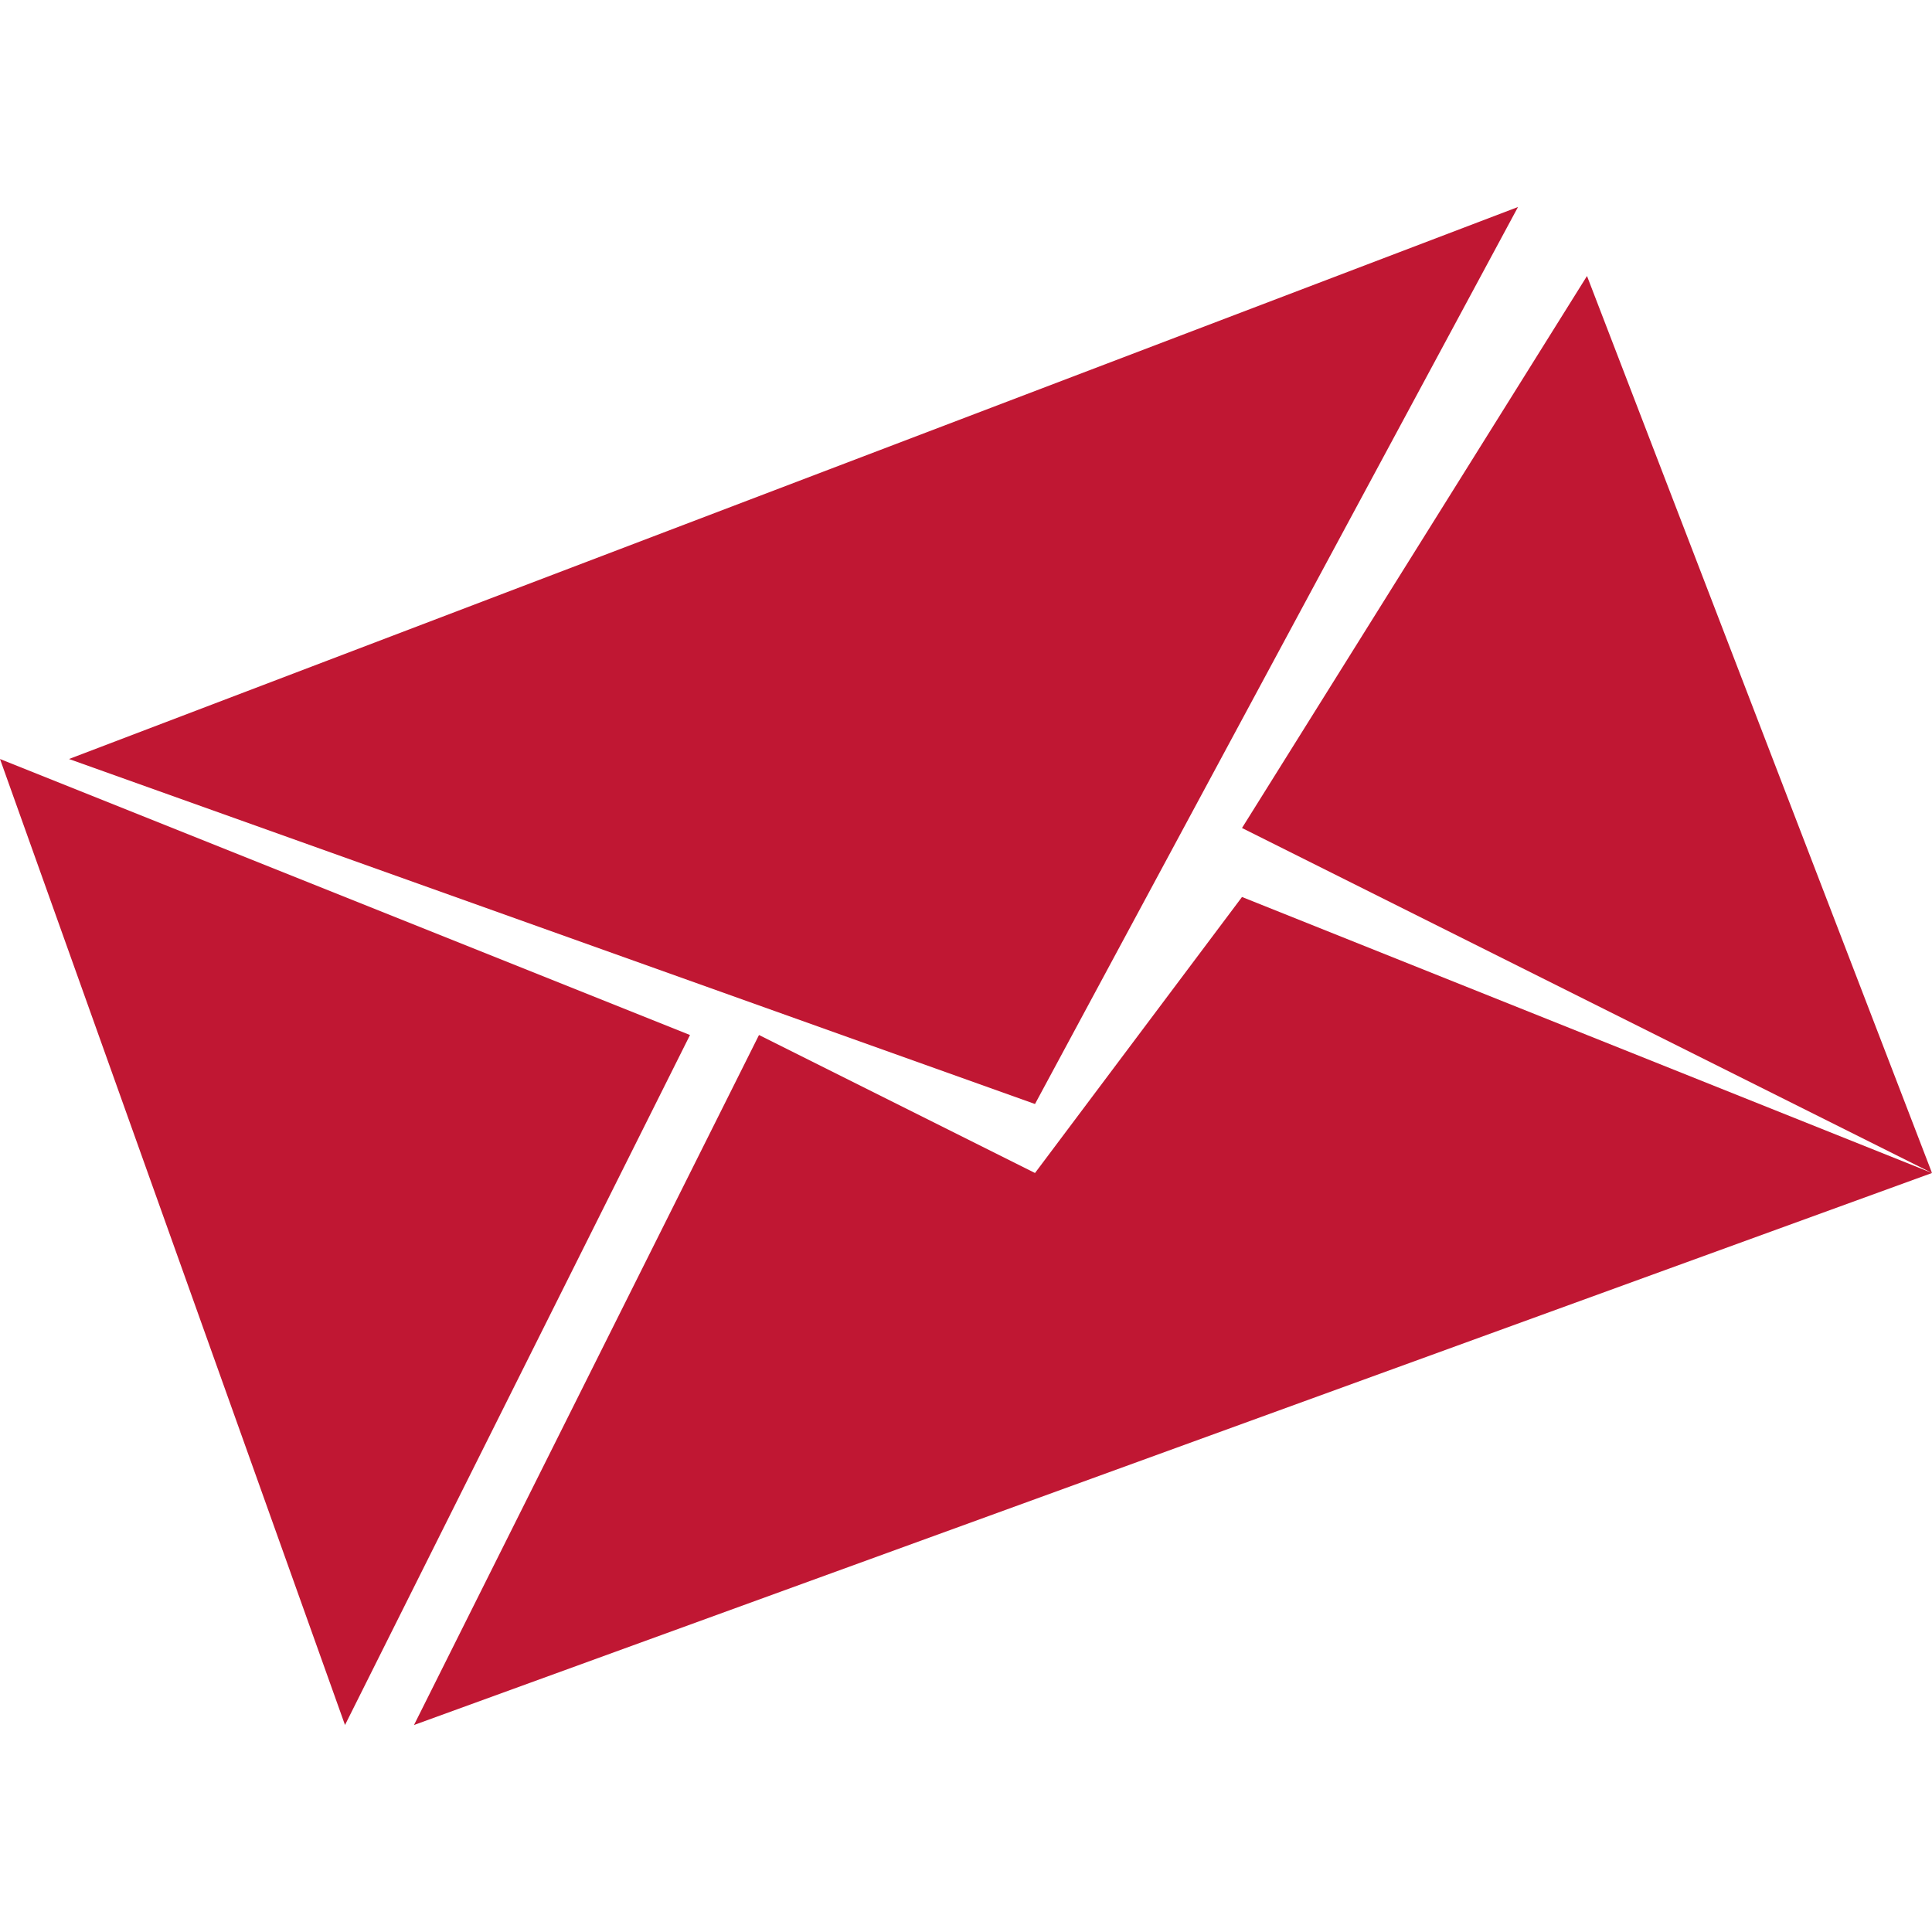 <svg version="1.1" id="レイヤー_1" xmlns="http://www.w3.org/2000/svg" xmlns:xlink="http://www.w3.org/1999/xlink" x="0px" y="0px" viewBox="0 0 2.8 2.8" style="enable-background:new 0 0 2.8 2.8;" xml:space="preserve"><style type="text/css">.st0{fill:#C01733;}</style><g><path id="パス_5" class="st0" d="M0.5,2.5l0.5-1L0,1.1L0.5,2.5z"></path><path id="パス_6" class="st0" d="M1.8,1.2l1,0.5L2.3,0.4L1.8,1.2z"></path><path id="パス_7" class="st0" d="M2.2,0.3L0.1,1.1l1.4,0.5L2.2,0.3z"></path><path id="パス_8" class="st0" d="M1.5,1.7L1.1,1.5l-0.5,1l2.2-0.8l-1-0.4L1.5,1.7z"></path></g></svg>